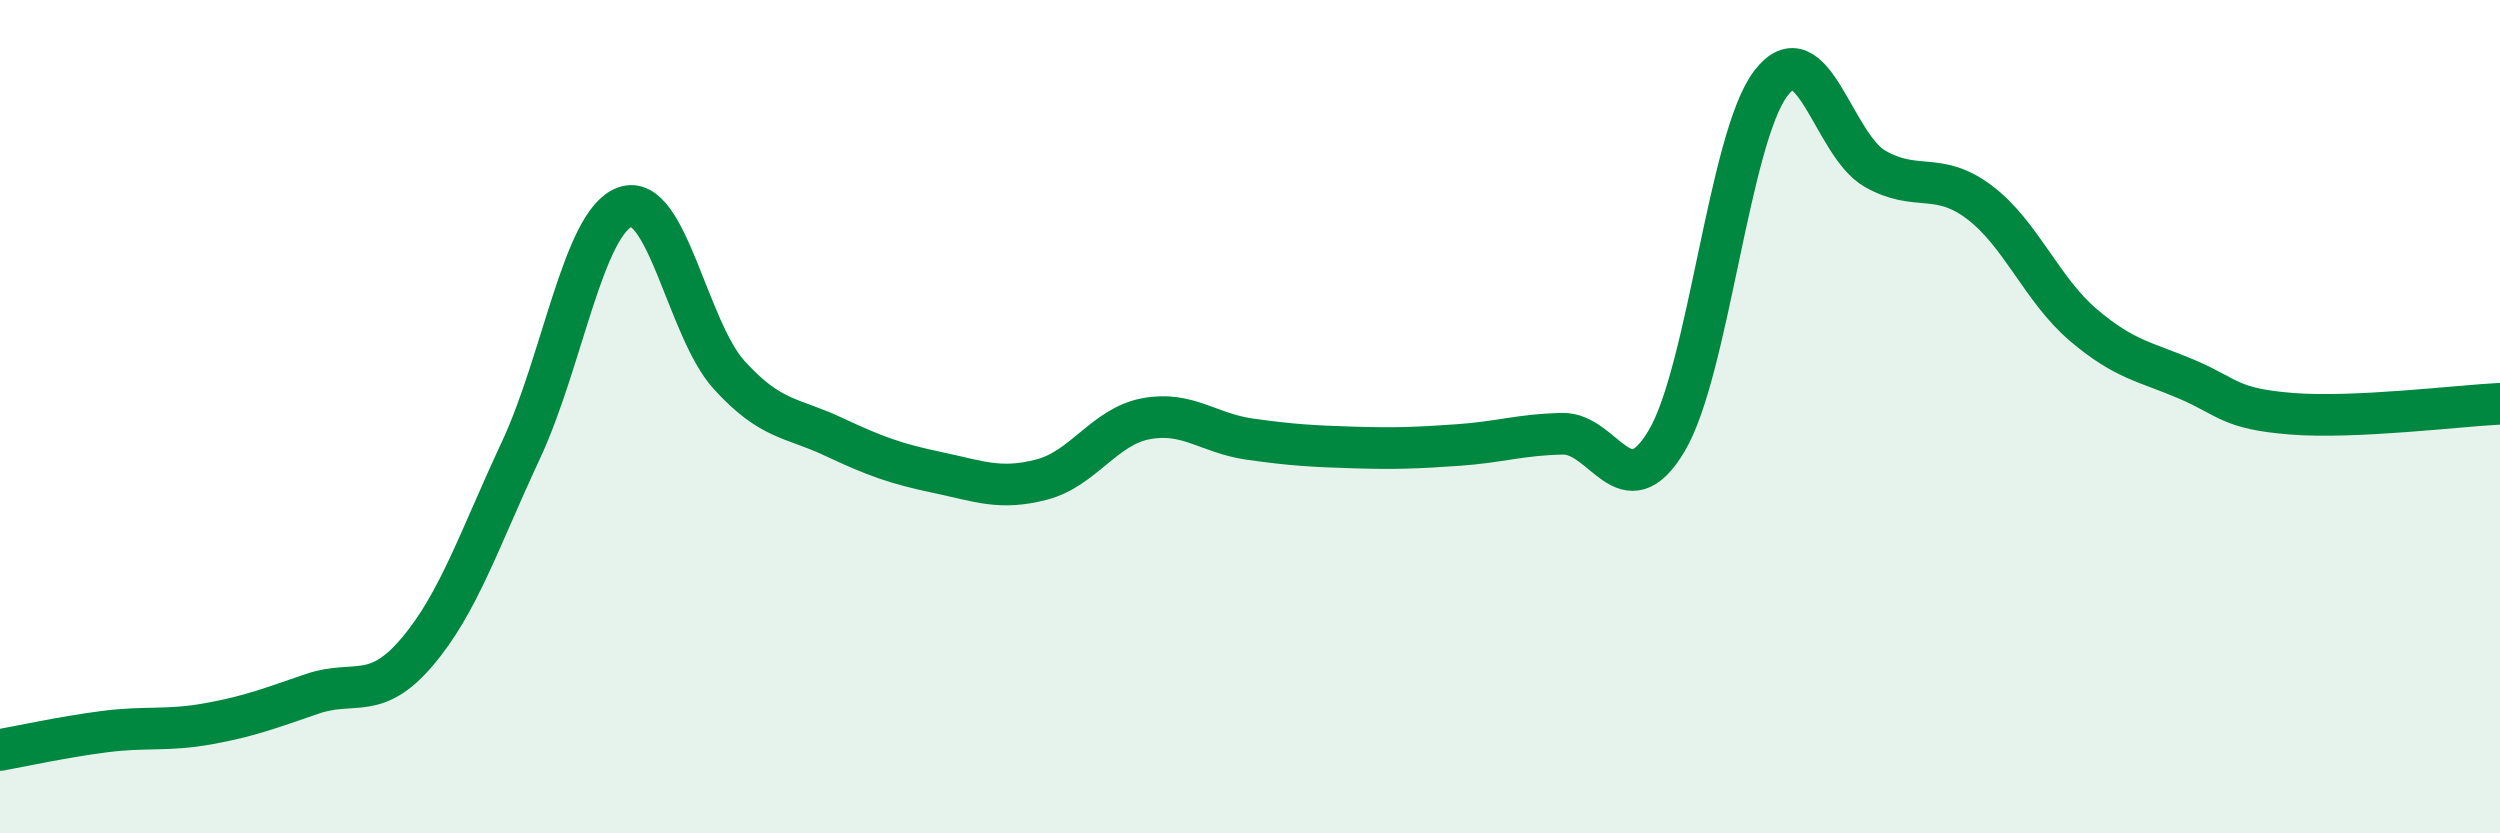 
    <svg width="60" height="20" viewBox="0 0 60 20" xmlns="http://www.w3.org/2000/svg">
      <path
        d="M 0,18 C 0.5,17.91 1.5,17.69 2.5,17.56 C 3.5,17.43 4,17.55 5,17.37 C 6,17.19 6.5,16.99 7.5,16.65 C 8.5,16.31 9,16.83 10,15.66 C 11,14.49 11.5,12.95 12.5,10.81 C 13.5,8.67 14,5.33 15,4.97 C 16,4.61 16.5,7.9 17.5,9 C 18.5,10.1 19,10.01 20,10.48 C 21,10.95 21.5,11.13 22.5,11.34 C 23.5,11.55 24,11.77 25,11.51 C 26,11.25 26.5,10.24 27.5,10.05 C 28.5,9.86 29,10.4 30,10.54 C 31,10.68 31.5,10.71 32.5,10.74 C 33.5,10.77 34,10.75 35,10.68 C 36,10.61 36.5,10.43 37.5,10.41 C 38.5,10.39 39,12.26 40,10.58 C 41,8.9 41.5,3.31 42.5,2 C 43.5,0.69 44,3.48 45,4.05 C 46,4.62 46.5,4.1 47.5,4.85 C 48.5,5.6 49,6.95 50,7.8 C 51,8.65 51.5,8.68 52.5,9.11 C 53.5,9.54 53.5,9.81 55,9.93 C 56.5,10.05 59,9.74 60,9.69L60 20L0 20Z"
        fill="#008740"
        opacity="0.1"
        stroke-linecap="round"
        stroke-linejoin="round"
      />
      <path
        d="M 0,18 C 0.5,17.91 1.5,17.69 2.5,17.56 C 3.5,17.43 4,17.55 5,17.37 C 6,17.19 6.5,16.99 7.5,16.65 C 8.5,16.31 9,16.83 10,15.66 C 11,14.49 11.5,12.95 12.5,10.81 C 13.5,8.67 14,5.33 15,4.97 C 16,4.61 16.5,7.9 17.5,9 C 18.5,10.1 19,10.01 20,10.48 C 21,10.95 21.5,11.13 22.5,11.34 C 23.5,11.55 24,11.77 25,11.51 C 26,11.25 26.5,10.24 27.5,10.05 C 28.5,9.86 29,10.4 30,10.54 C 31,10.68 31.5,10.71 32.5,10.74 C 33.5,10.77 34,10.75 35,10.68 C 36,10.61 36.5,10.43 37.5,10.41 C 38.5,10.39 39,12.26 40,10.58 C 41,8.9 41.5,3.31 42.5,2 C 43.5,0.69 44,3.48 45,4.05 C 46,4.62 46.5,4.1 47.5,4.85 C 48.5,5.6 49,6.95 50,7.8 C 51,8.65 51.5,8.68 52.5,9.11 C 53.5,9.54 53.5,9.81 55,9.93 C 56.5,10.05 59,9.74 60,9.69"
        stroke="#008740"
        stroke-width="1"
        fill="none"
        stroke-linecap="round"
        stroke-linejoin="round"
      />
    </svg>
  